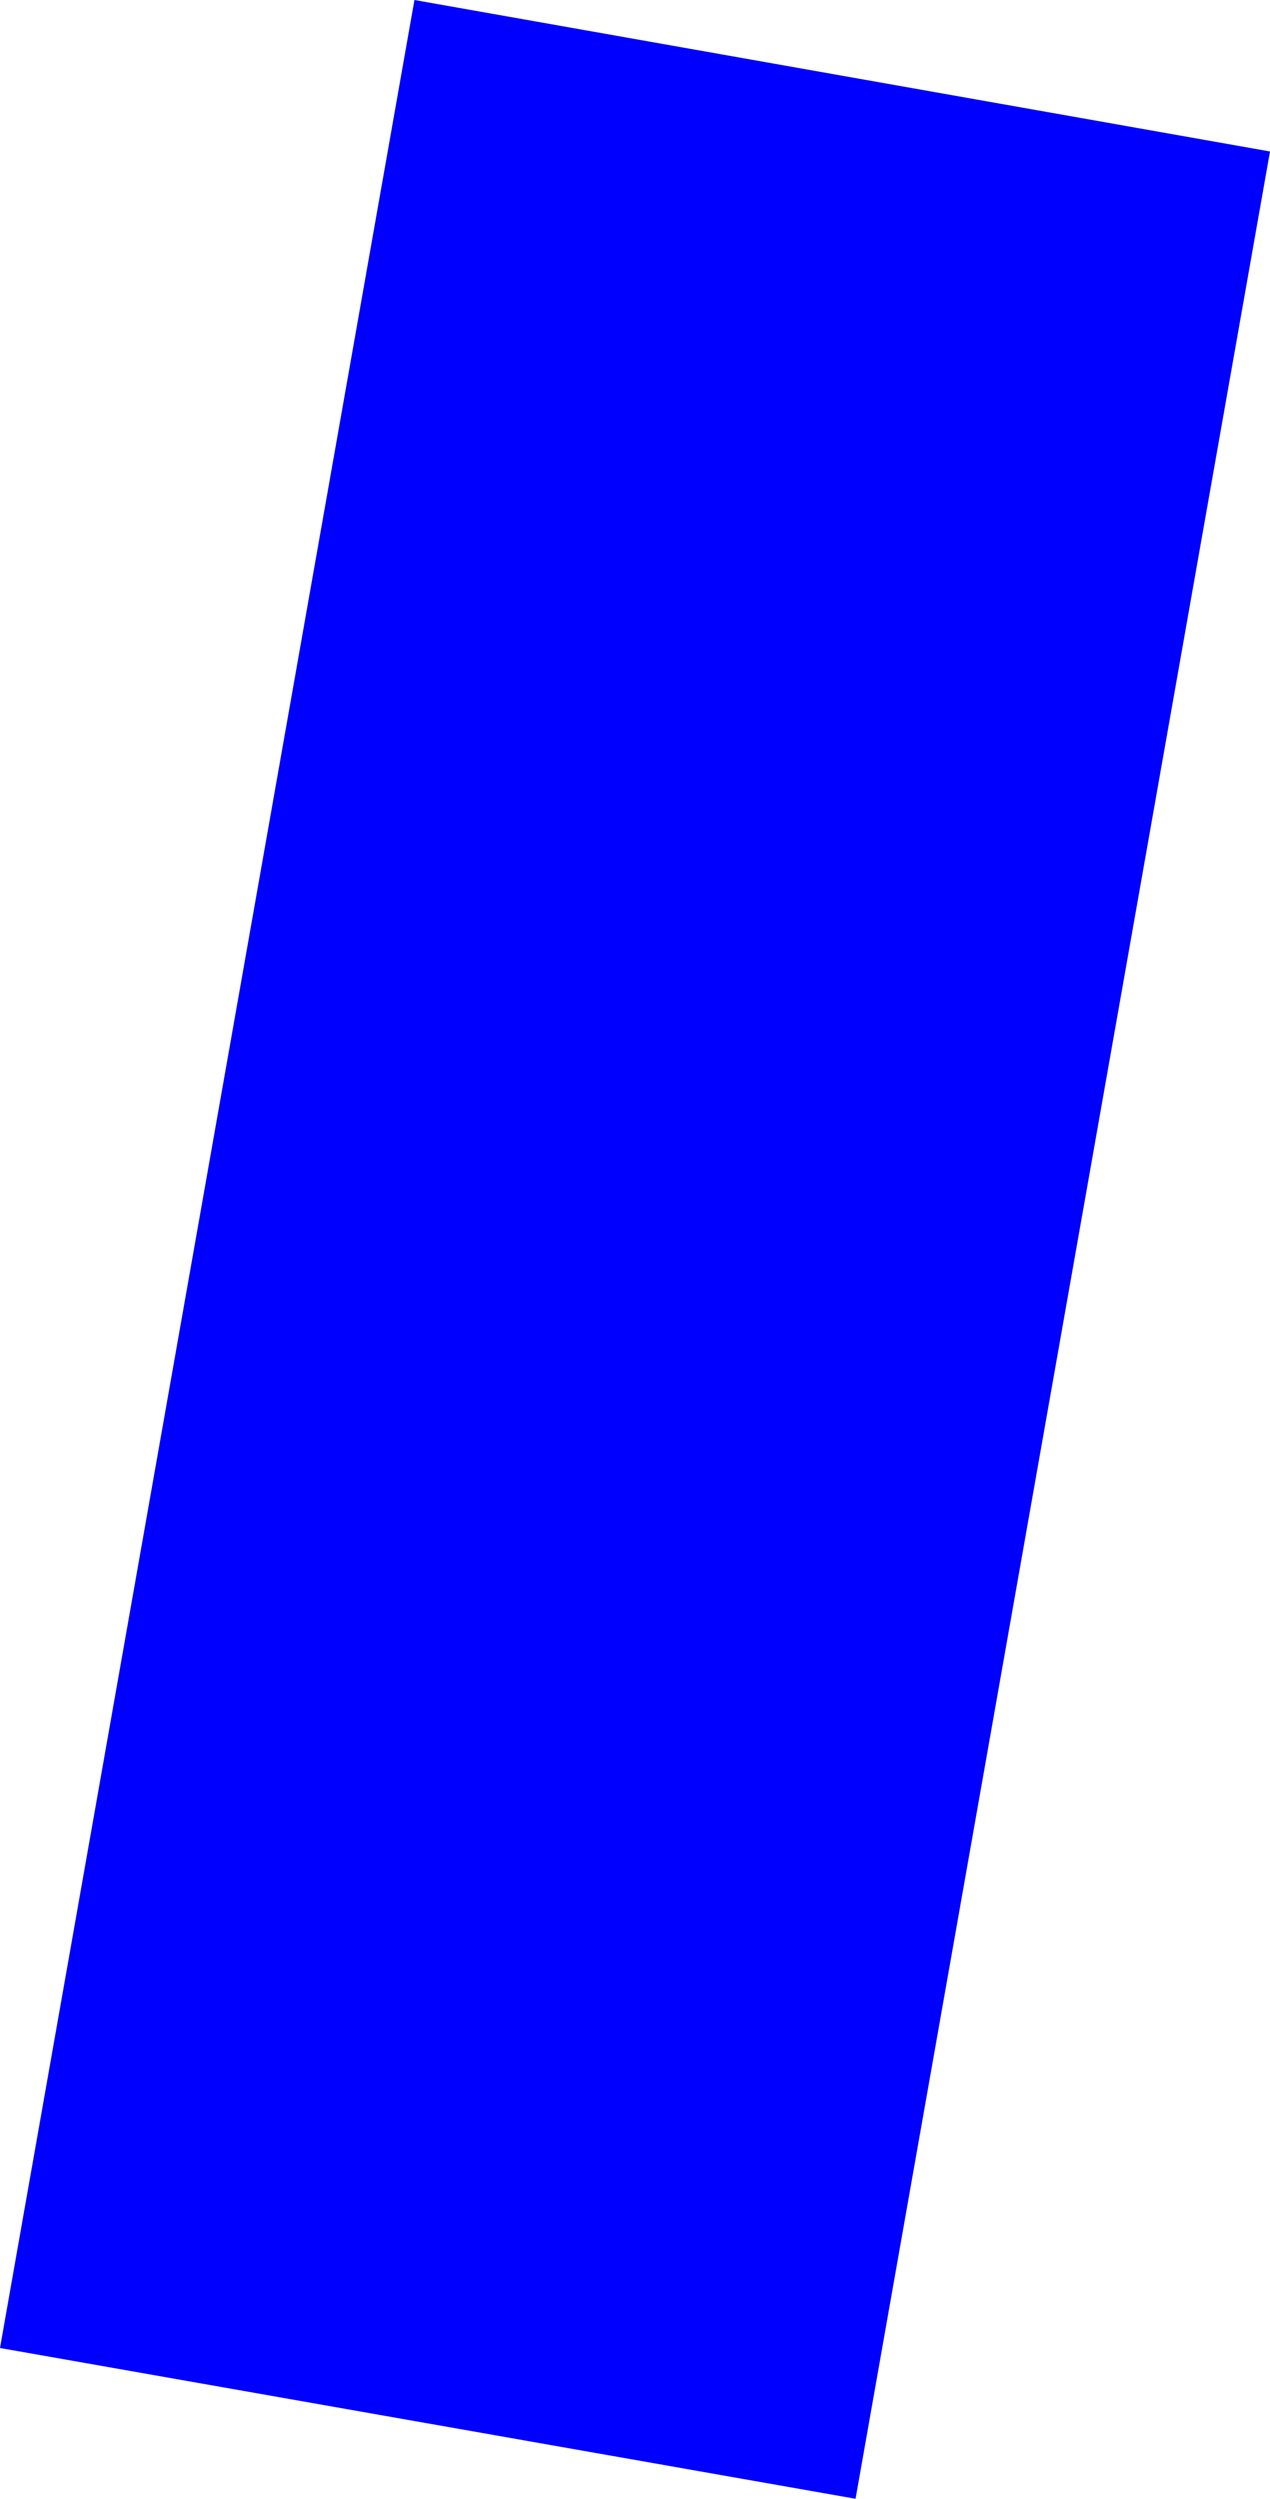 <?xml version="1.0" encoding="UTF-8" standalone="no"?>
<svg xmlns:xlink="http://www.w3.org/1999/xlink" height="178.15px" width="90.55px" xmlns="http://www.w3.org/2000/svg">
  <g transform="matrix(1.0, 0.0, 0.0, 1.0, -370.9, 19.5)">
    <path d="M400.45 -19.5 L461.45 -8.7 431.9 158.65 370.9 147.9 400.45 -19.5" fill="#0000ff" fill-rule="evenodd" stroke="none"/>
  </g>
</svg>
